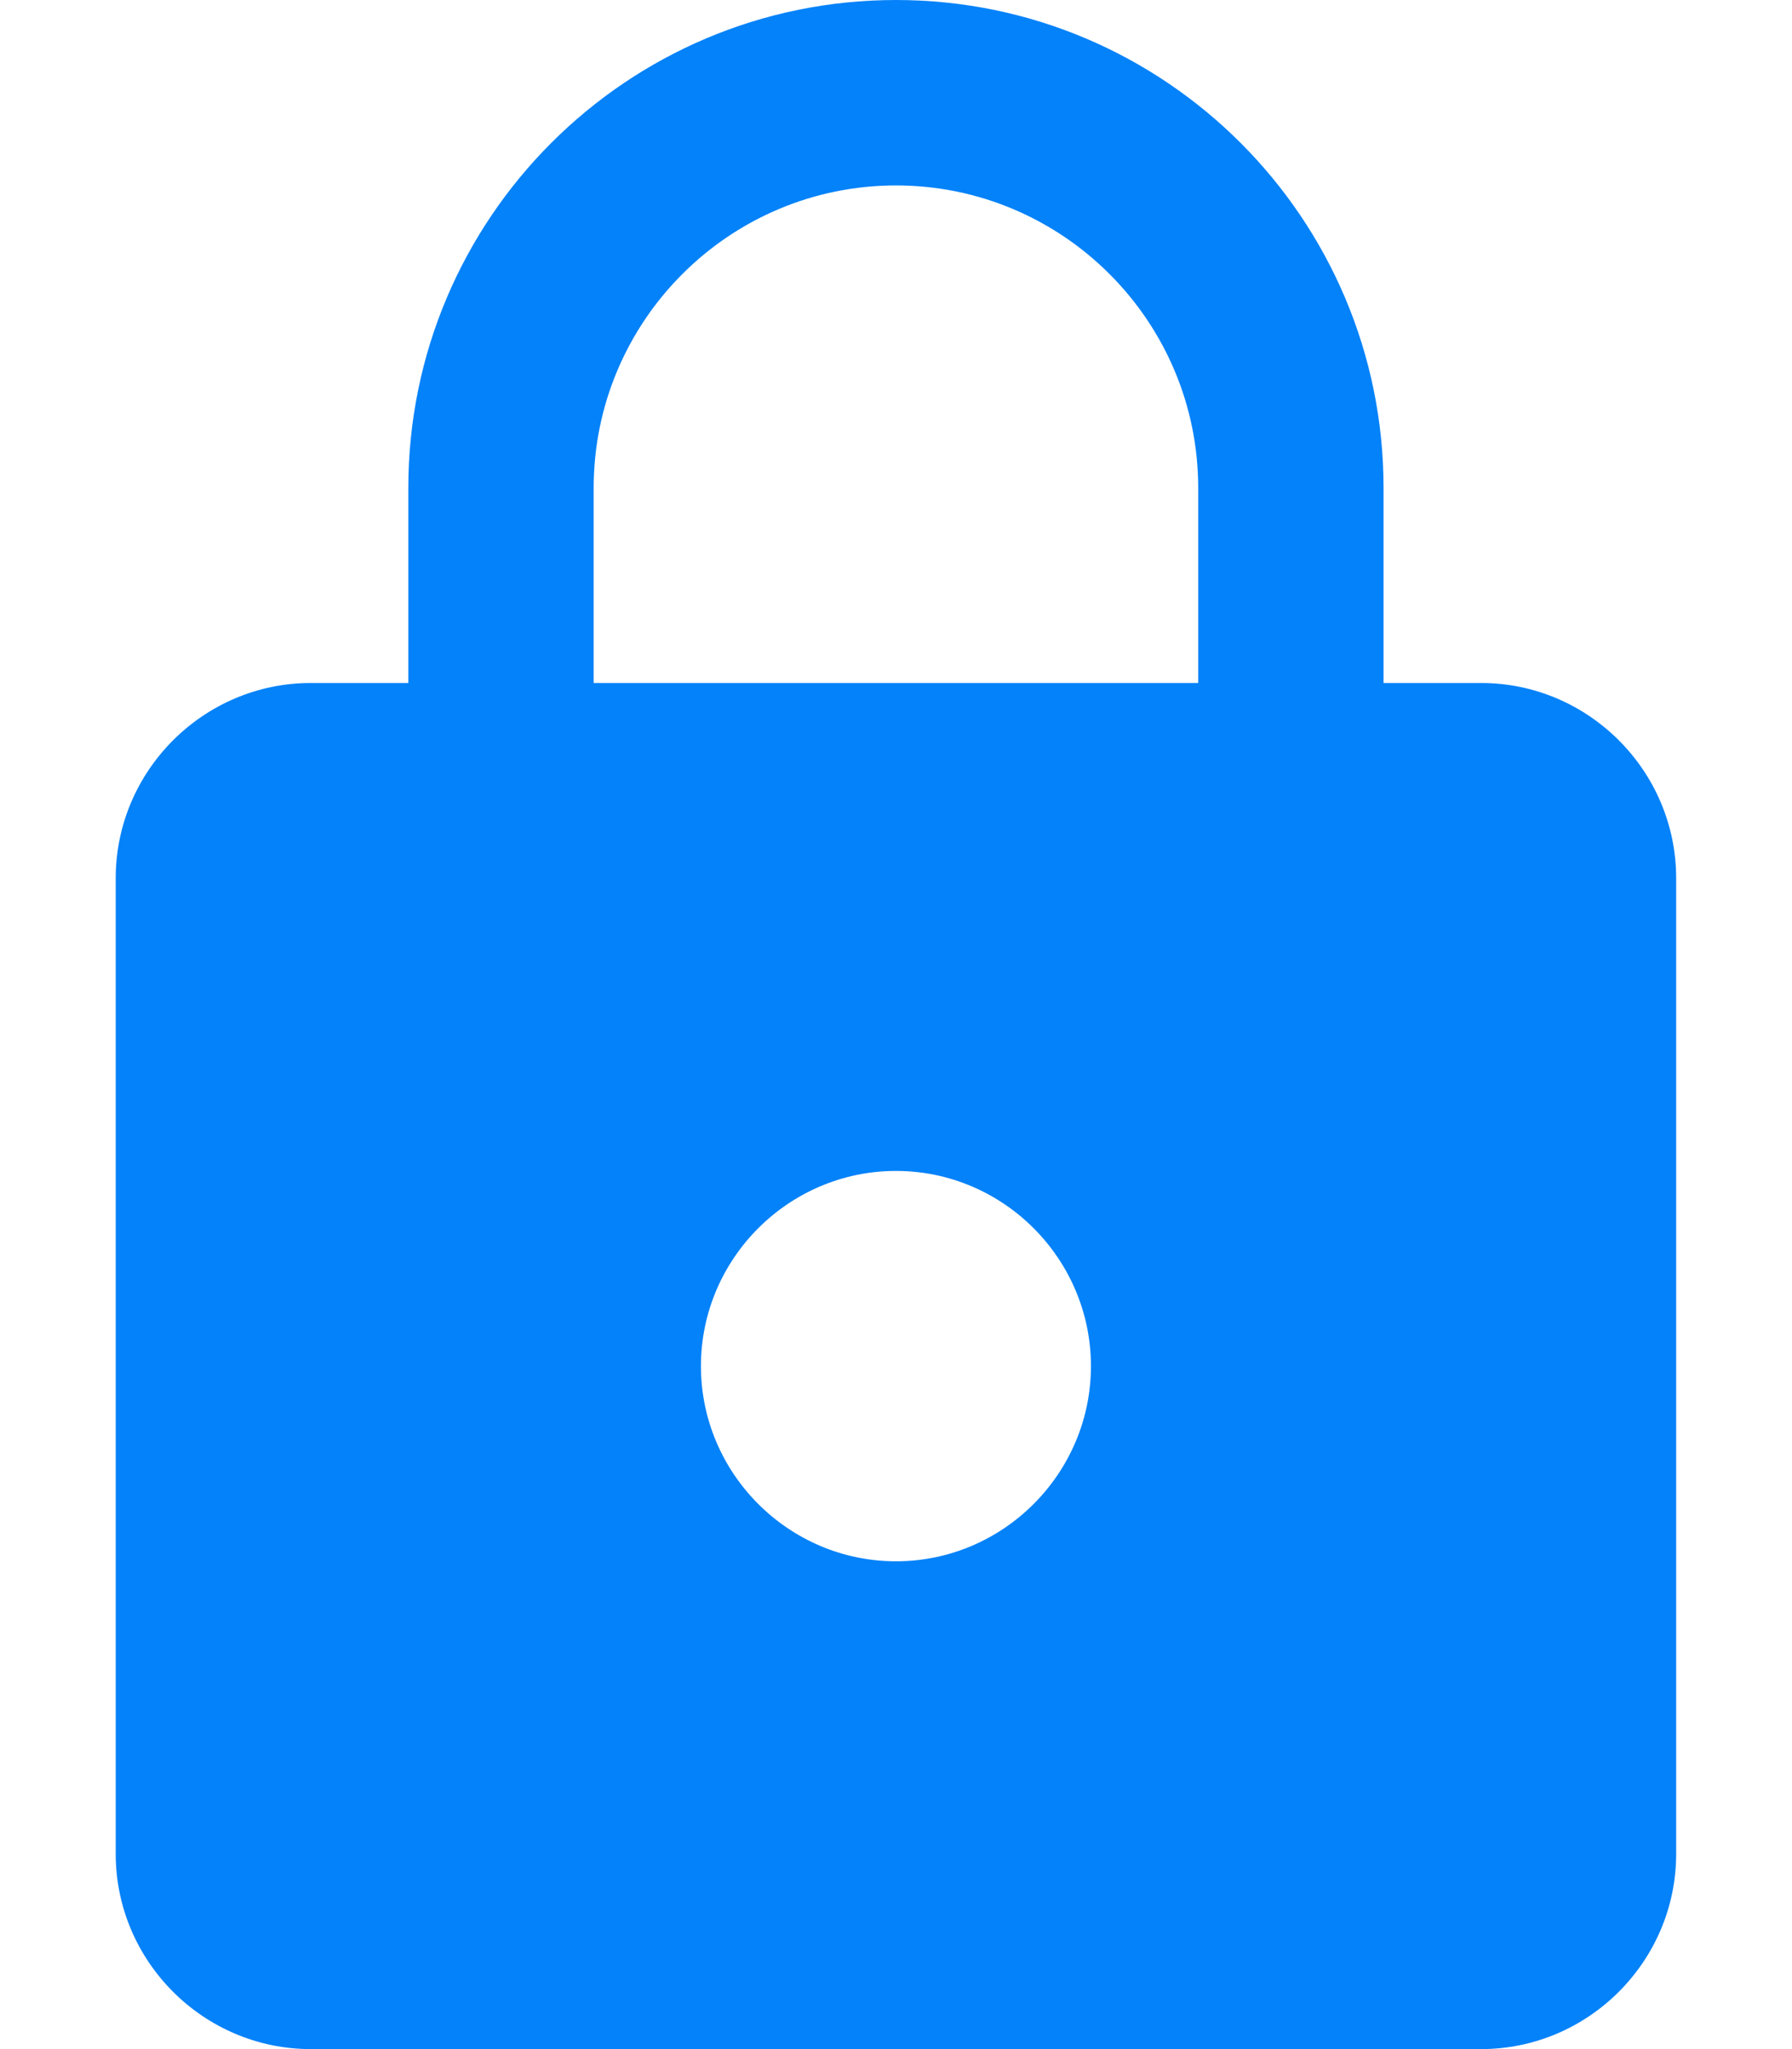 <svg width="14" height="16" viewBox="0 0 14 16" fill="none" xmlns="http://www.w3.org/2000/svg">
<path d="M11.571 5.333H10.809V3.81C10.809 1.707 9.102 0 7 0C4.897 0 3.19 1.707 3.19 3.81V5.333H2.428C1.59 5.333 0.904 6.019 0.904 6.857V14.476C0.904 15.314 1.59 16 2.428 16H11.571C12.409 16 13.095 15.314 13.095 14.476V6.857C13.095 6.019 12.409 5.333 11.571 5.333ZM7 12.191C6.161 12.191 5.476 11.505 5.476 10.667C5.476 9.829 6.161 9.143 7 9.143C7.838 9.143 8.523 9.829 8.523 10.667C8.523 11.505 7.838 12.191 7 12.191ZM9.361 5.333H4.638V3.81C4.638 2.507 5.697 1.448 7 1.448C8.302 1.448 9.361 2.507 9.361 3.81V5.333Z" fill="#0482F9"/>
</svg>
